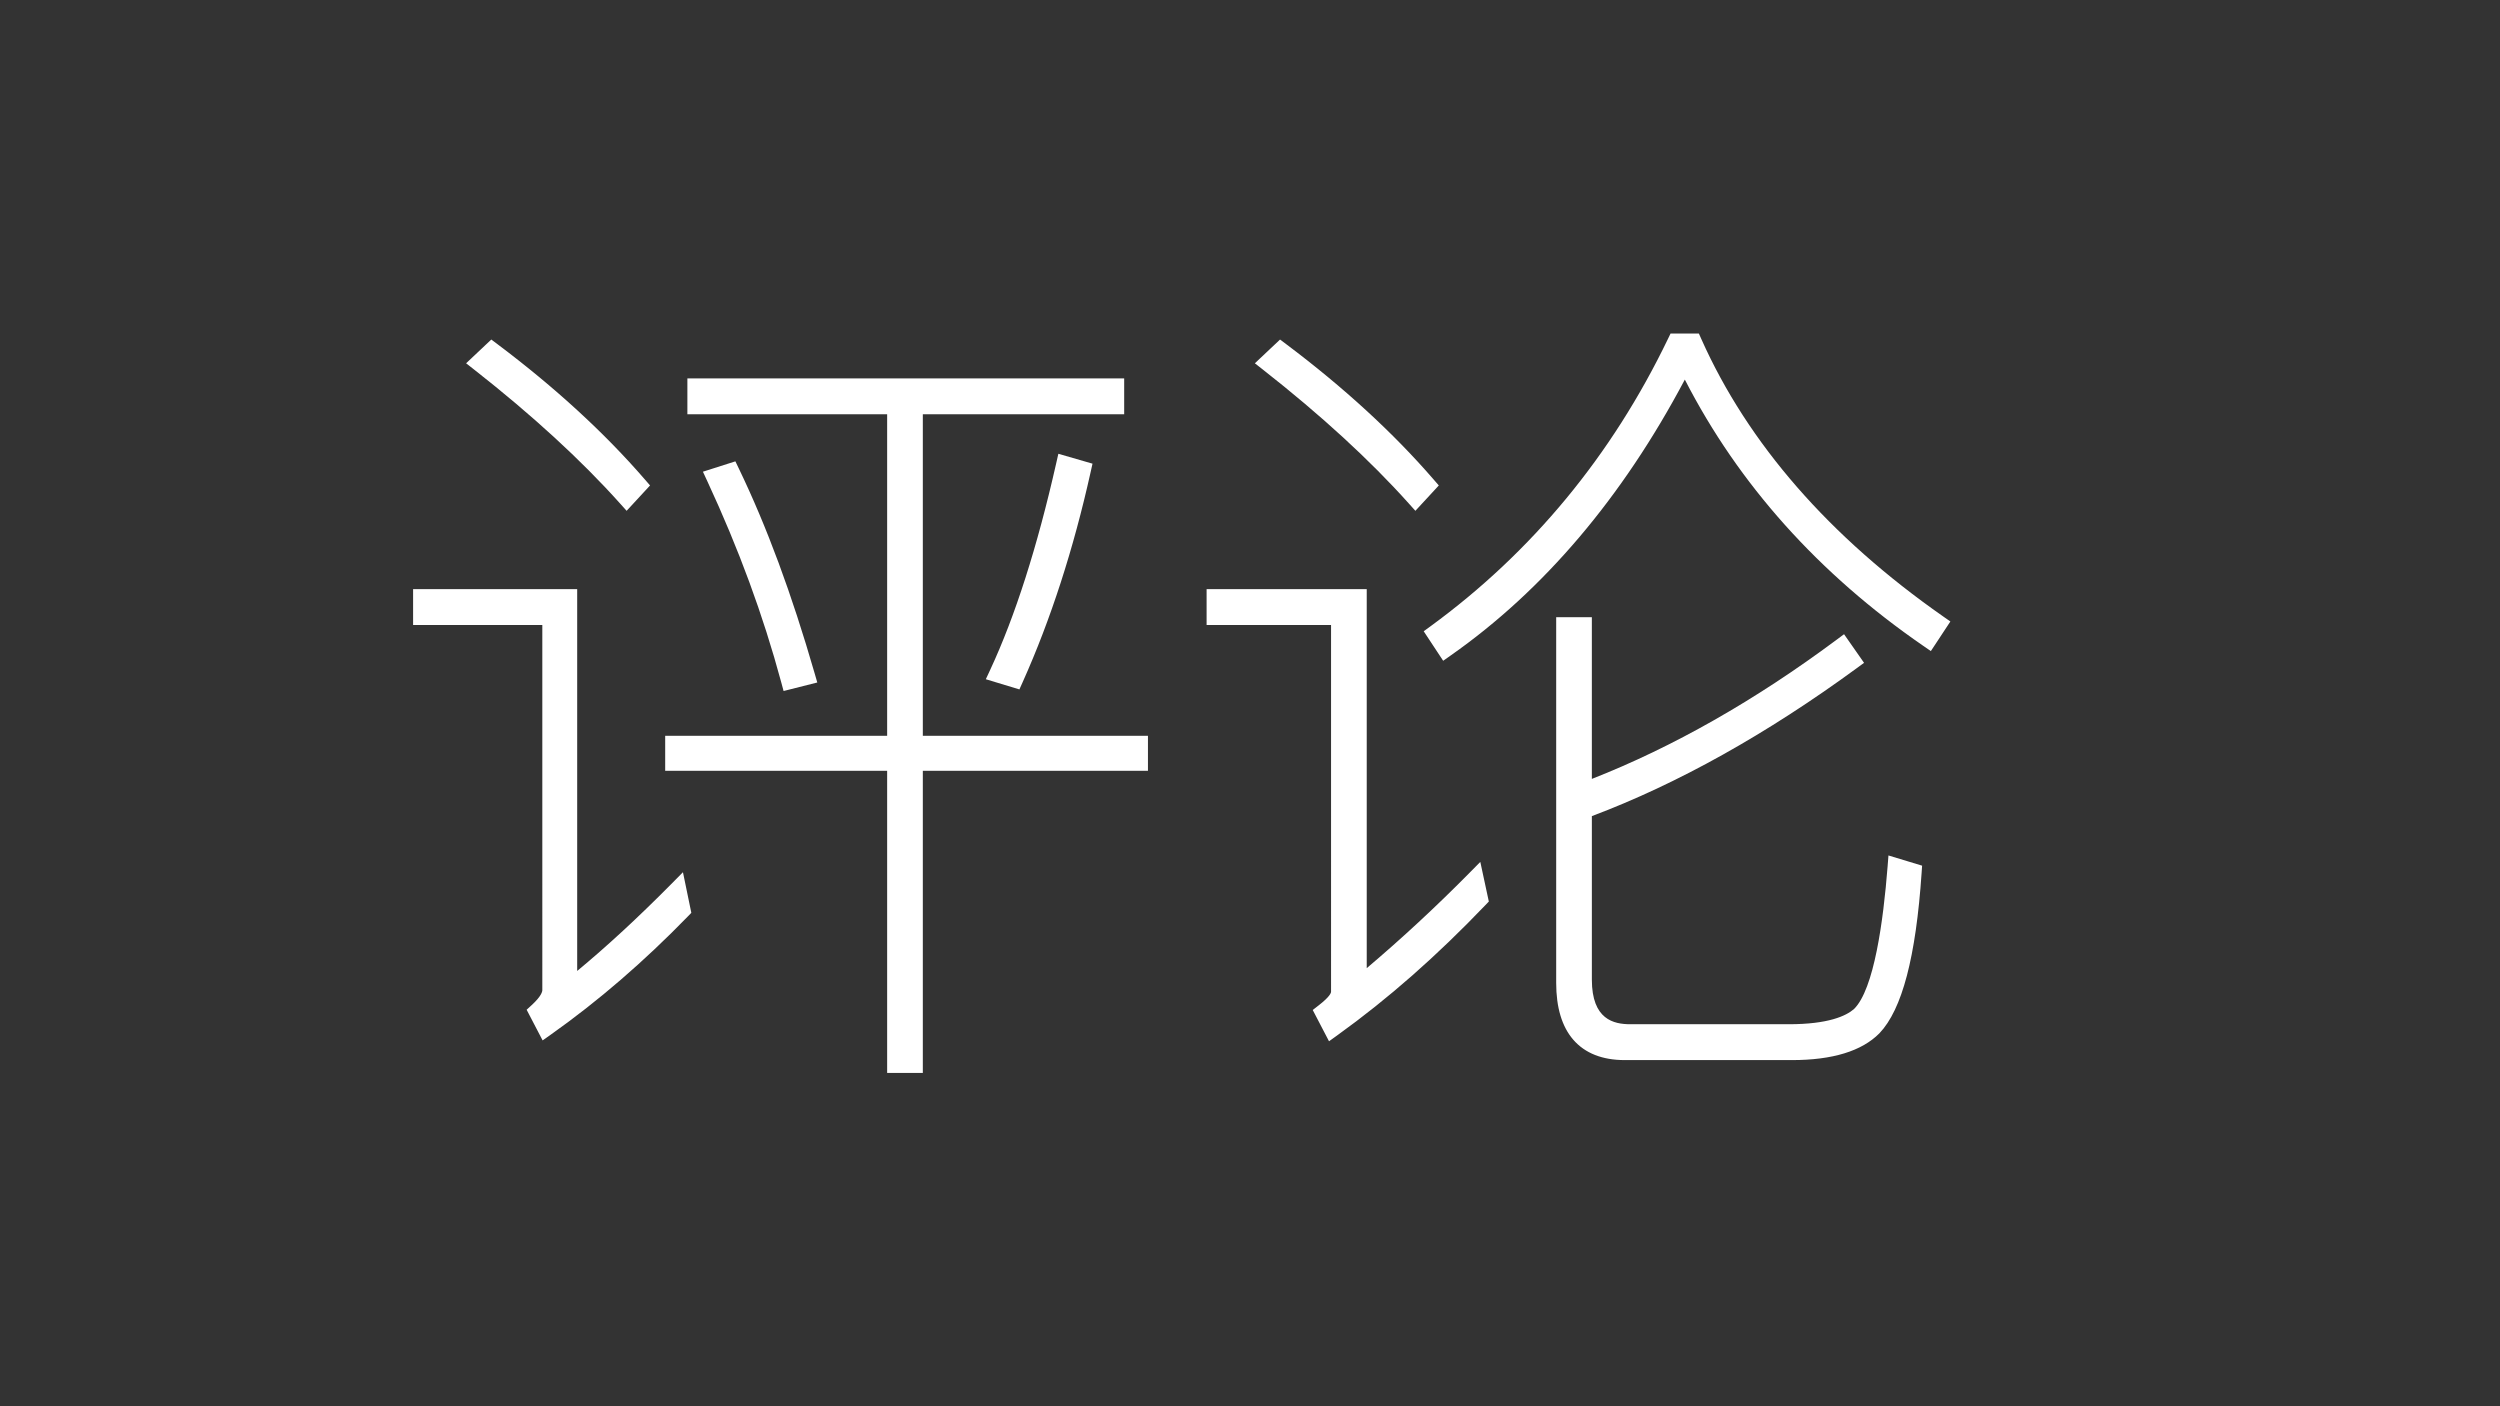 <?xml version="1.0" encoding="UTF-8"?> <svg xmlns="http://www.w3.org/2000/svg" id="a" viewBox="0 0 1920 1080"><rect x="0" y="0" width="1920" height="1080" fill="#333333" stroke="none"/><defs><style>.b{fill:#fff;}</style></defs><g><path class="b" d="M436.27,459.45v300.93c25.57-20.31,53.58-45.54,84.02-76.31l3.04,14.77c-32.88,33.85-67.58,64-104.11,89.85l-6.09-11.69c6.7-6.15,10.35-11.69,10.35-16.62V472.99h-99.24v-13.54h112.02Zm53.58-86.77l-8.52,9.23c-29.22-32.62-66.36-67.08-112.63-103.39l9.13-8.62c45.05,33.85,82.19,68.31,112.02,102.77Zm366.51-75.08v13.54h-154.64v260.93h172.9v12.92h-172.9v232.01h-13.39v-232.01h-170.47v-12.92h170.47V311.14h-153.42v-13.54h321.45Zm-237.44,221.55l-12.18,3.08c-14.61-54.16-34.09-105.85-57.23-155.7l11.57-3.69c21.92,45.54,40.79,97.23,57.84,156.31Zm211.87-158.16c-13.39,60.31-31.05,113.85-51.75,160.01l-12.18-3.69c19.48-41.85,36.53-95.39,51.14-160.01l12.79,3.69Z"></path><path class="b" d="M708.72,824h-27.39v-232.01h-170.47v-26.92h170.47v-246.93h-153.42v-27.54h335.46v27.54h-154.64v246.93h172.9v26.92h-172.9v232.01Zm-291.99-24.96l-12.27-23.56,3.95-3.63c7.3-6.71,8.09-10.25,8.09-11.46V479.99h-99.24v-27.54h126.02v293.24c22.88-18.95,47.05-41.28,72.04-66.54l9.19-9.29,6.43,31.2-2.58,2.66c-33.65,34.65-69.01,65.16-105.09,90.69l-6.55,4.63Zm12.55-32.15c-1.34,3.63-3.79,7.38-7.39,11.28,2.47-1.79,4.93-3.61,7.39-5.45v-5.83Zm172.51-236.2l-1.79-6.65c-13.94-51.67-32.53-102.23-56.82-154.57l-3.34-7.2,24.93-7.96,2.64,5.48c21.57,44.81,40.62,96.3,58.26,157.41l2.01,6.95-25.87,6.54Zm181.12-1.22l-25.79-7.82,3.4-7.31c19.09-41.01,36.14-94.37,50.66-158.59l1.64-7.24,26.23,7.58-1.43,6.42c-13.13,59.11-30.69,113.39-52.2,161.35l-2.52,5.62Zm-301.66-137.17l-5.14-5.73c-29.77-33.23-67.37-67.73-111.74-102.55l-6.4-5.02,19.34-18.24,4.72,3.54c44.16,33.18,82.21,68.09,113.11,103.79l4.1,4.73-17.99,19.48Z"></path></g><g><path class="b" d="M1042.64,459.45v299.09c26.79-22.15,57.23-49.23,90.1-82.46l3.04,14.15c-35.31,36.92-72.45,70.16-112.63,99.08l-6.09-11.69c7.91-6.15,12.18-11.08,12.18-16V472.99h-95.58v-13.54h108.98Zm52.97-86.77l-8.52,9.23c-29.22-32.62-66.36-67.08-112.63-103.39l9.13-8.62c45.05,33.85,82.19,68.31,112.02,102.77Zm204.56-109.54c36.53,81.85,99.24,153.85,188.12,216.01l-7.31,11.08c-84.02-57.85-146.12-129.24-186.91-214.16-48.71,96-110.2,169.85-183.86,221.55l-7.31-11.08c79.15-57.85,140.64-132.31,184.47-223.39h12.79Zm-52.36,544.02c-30.44,0-45.66-17.85-45.66-52.31V480.99h13.39v127.39c65.75-24.62,132.11-61.54,199.08-111.39l7.31,10.46c-70.62,51.69-139.42,89.85-206.39,114.47v130.47c0,27.08,12.18,41.23,36.53,41.23h121.76c26.79,0,45.05-4.92,54.79-13.54,14-13.54,23.14-51.69,28.01-113.85l12.18,3.69c-4.26,62.77-14.61,102.16-30.44,118.77-12.18,12.31-32.88,18.46-62.1,18.46h-128.46Z"></path><path class="b" d="M1376.27,814.15h-128.46c-17.22,0-30.53-5.26-39.53-15.64-8.71-10.04-13.13-24.73-13.13-43.67V473.99h27.39v124.21c62.32-24.46,125.49-60.36,187.9-106.82l5.79-4.31,15.36,21.99-5.52,4.04c-69.21,50.66-137.66,88.89-203.52,113.68v125.6c0,30.68,16.85,34.23,29.53,34.23h121.76c30.25,0,43.9-6.33,50.04-11.68,15.42-15.12,22.53-67.73,25.78-109.26l.68-8.68,25.84,7.84-.38,5.56c-4.39,64.6-14.97,104.88-32.36,123.13l-.09,.09c-13.48,13.63-36.05,20.54-67.08,20.54Zm-166.31-46.69c2.91,20.71,13.73,31.2,33.37,32.54-18.08-2.65-29.55-13.88-33.37-32.54Zm-189.27,32.25l-12.52-24.04,4.61-3.58c8.55-6.65,9.47-9.54,9.47-10.48V479.99h-95.58v-27.54h122.98v291.1c27.09-22.96,52.75-46.75,78.13-72.4l9.1-9.2,6.54,30.43-2.57,2.68c-37.48,39.19-74.64,71.88-113.6,99.92l-6.56,4.72Zm14.96-33.74c-1.03,3.66-3.28,6.96-6.16,10.01,2.06-1.54,4.11-3.09,6.16-4.66v-5.35Zm72.7-258.5l-14.95-22.66,5.39-3.94c77.84-56.89,139.17-131.17,182.29-220.78l1.91-3.96h21.73l1.85,4.15c35.83,80.29,98.33,152,185.74,213.12l5.58,3.9-14.99,22.73-5.88-4.05c-80.24-55.25-141.77-123.98-183.07-204.46-47.92,90.5-108.33,161.72-179.71,211.81l-5.9,4.14Zm-21.34-115.16l-5.14-5.73c-29.77-33.23-67.37-67.73-111.74-102.55l-6.4-5.02,19.34-18.24,4.72,3.54c44.16,33.17,82.21,68.09,113.11,103.79l4.1,4.73-17.99,19.48Z"></path></g></svg> 